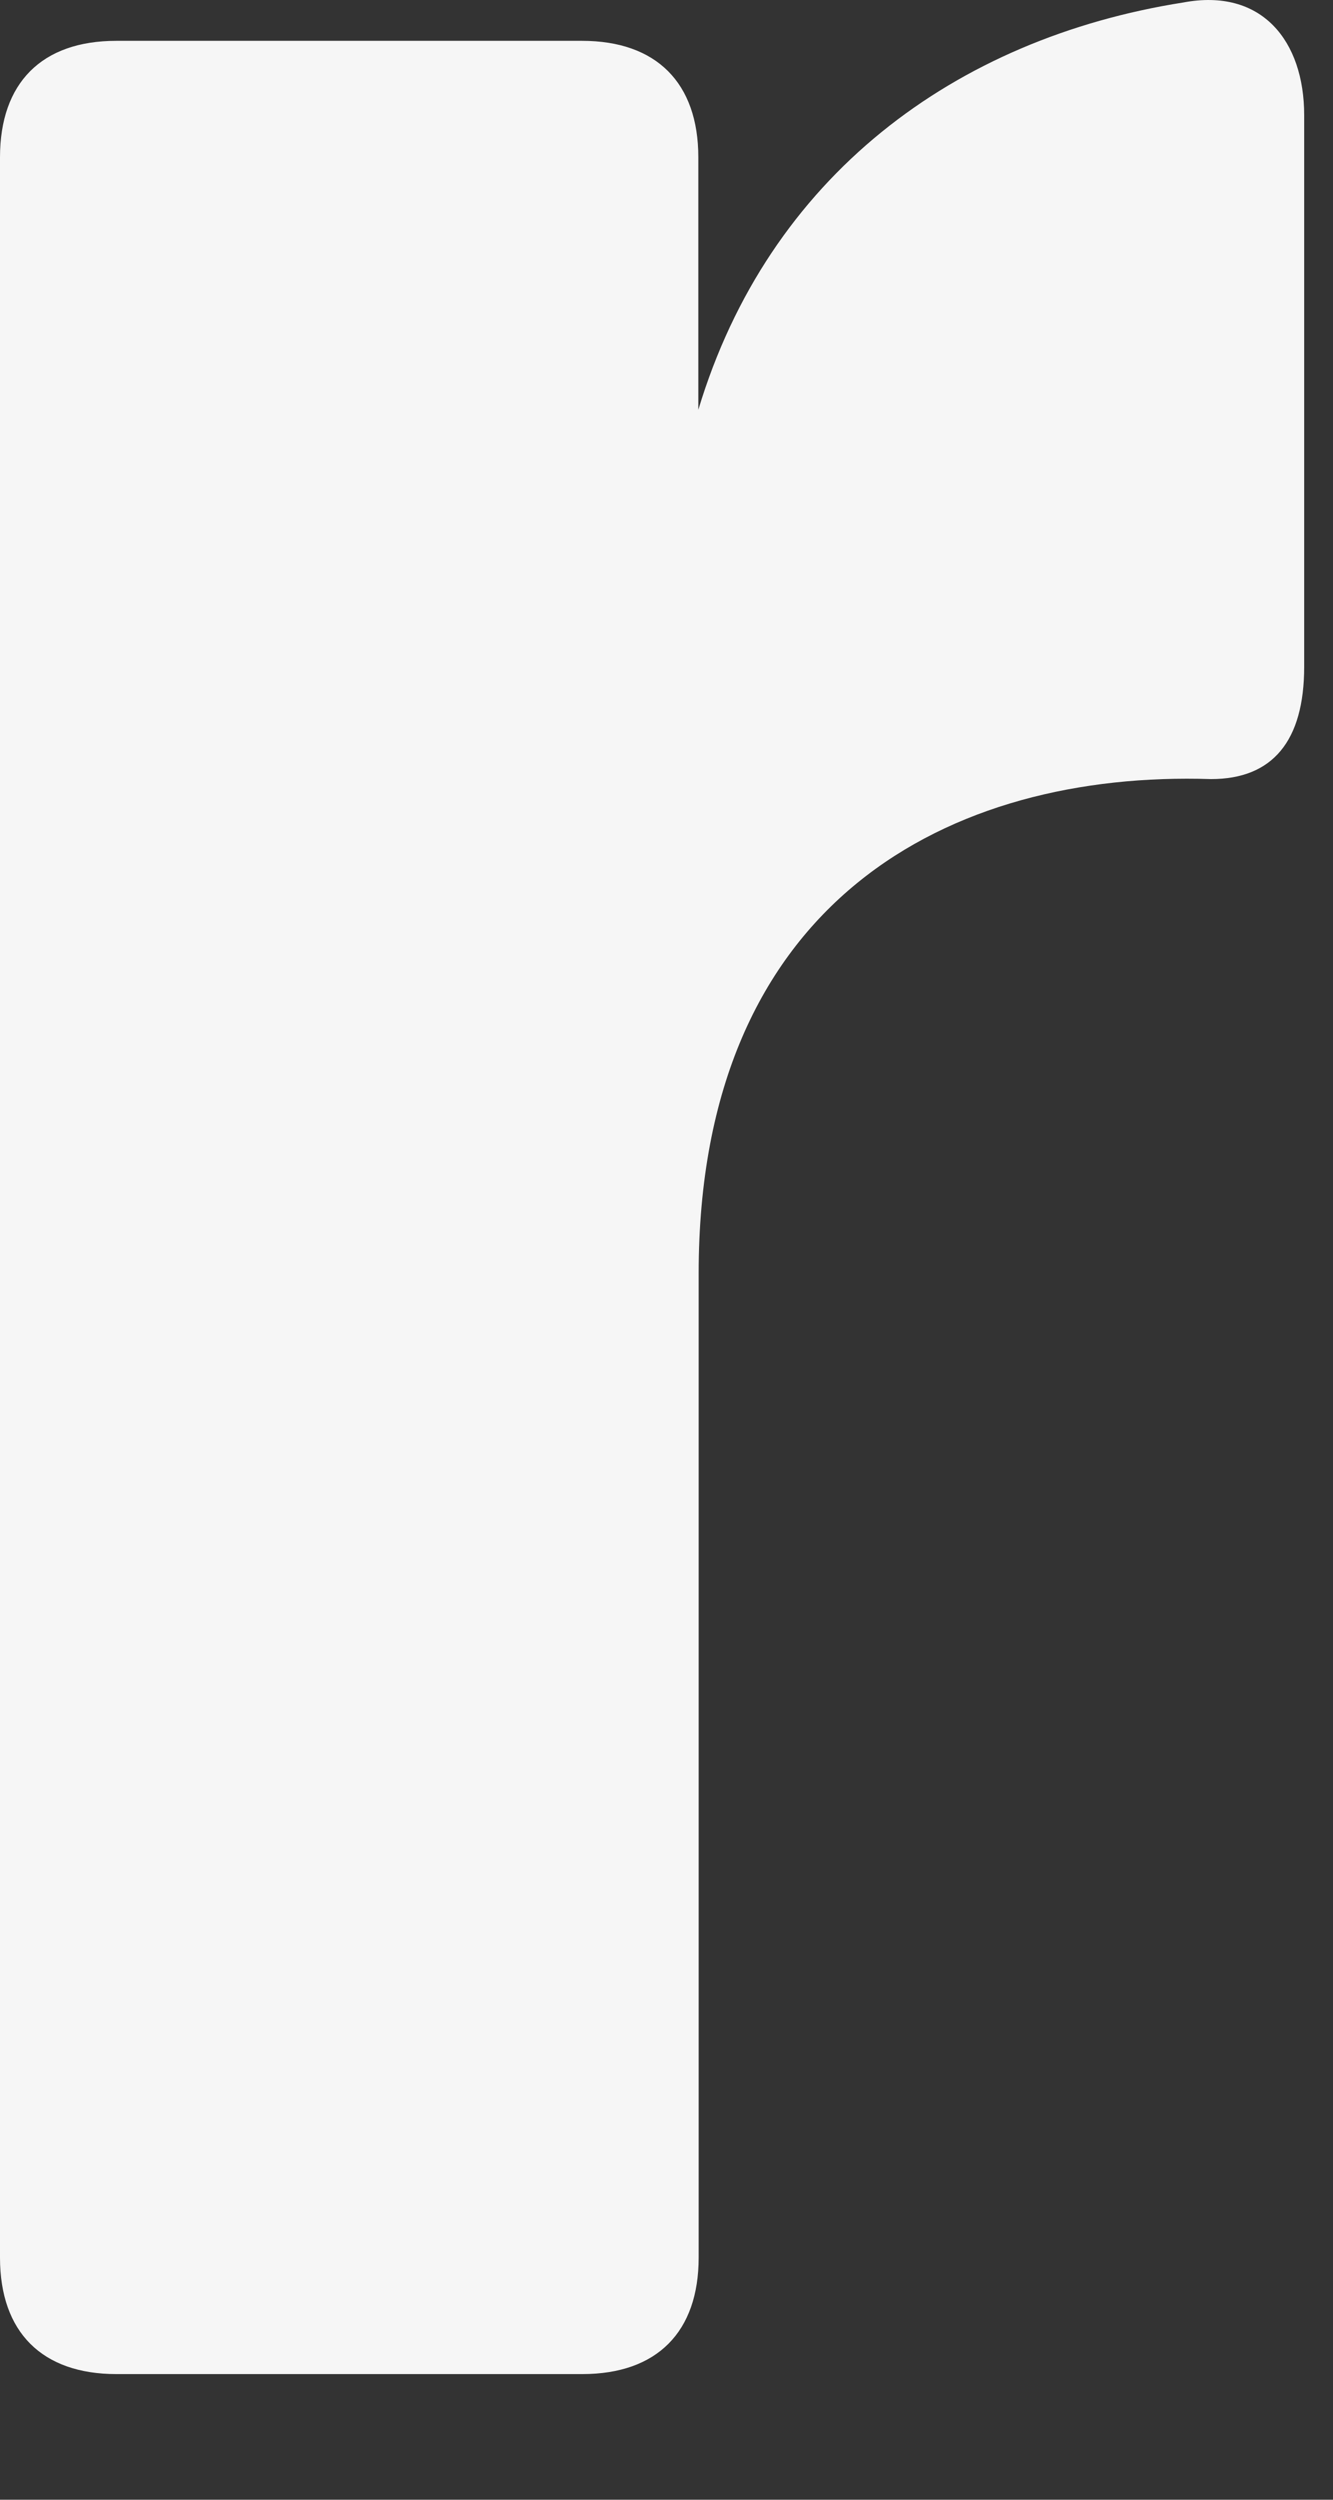 <?xml version="1.0" encoding="utf-8"?>
<svg xmlns="http://www.w3.org/2000/svg" fill="none" height="100%" overflow="visible" preserveAspectRatio="none" style="display: block;" viewBox="0 0 8 15" width="100%">
<rect x="0" y="0" width="8" height="15" fill="#333333" stroke="none"/>
<path d="M7.101 0.015C7.572 -0.074 7.827 0.245 7.827 0.691V4.001C7.827 4.447 7.637 4.675 7.268 4.675C5.705 4.624 4.193 5.4 4.193 7.642V13.547C4.193 13.993 3.943 14.246 3.495 14.246H0.698C0.253 14.246 0 13.995 0 13.547V0.944C0 0.498 0.25 0.245 0.698 0.245H3.493C3.938 0.245 4.191 0.496 4.191 0.944V2.459C4.613 1.058 5.731 0.231 7.101 0.015Z" fill="#F6F6F6" id="Vector"/>
</svg>
